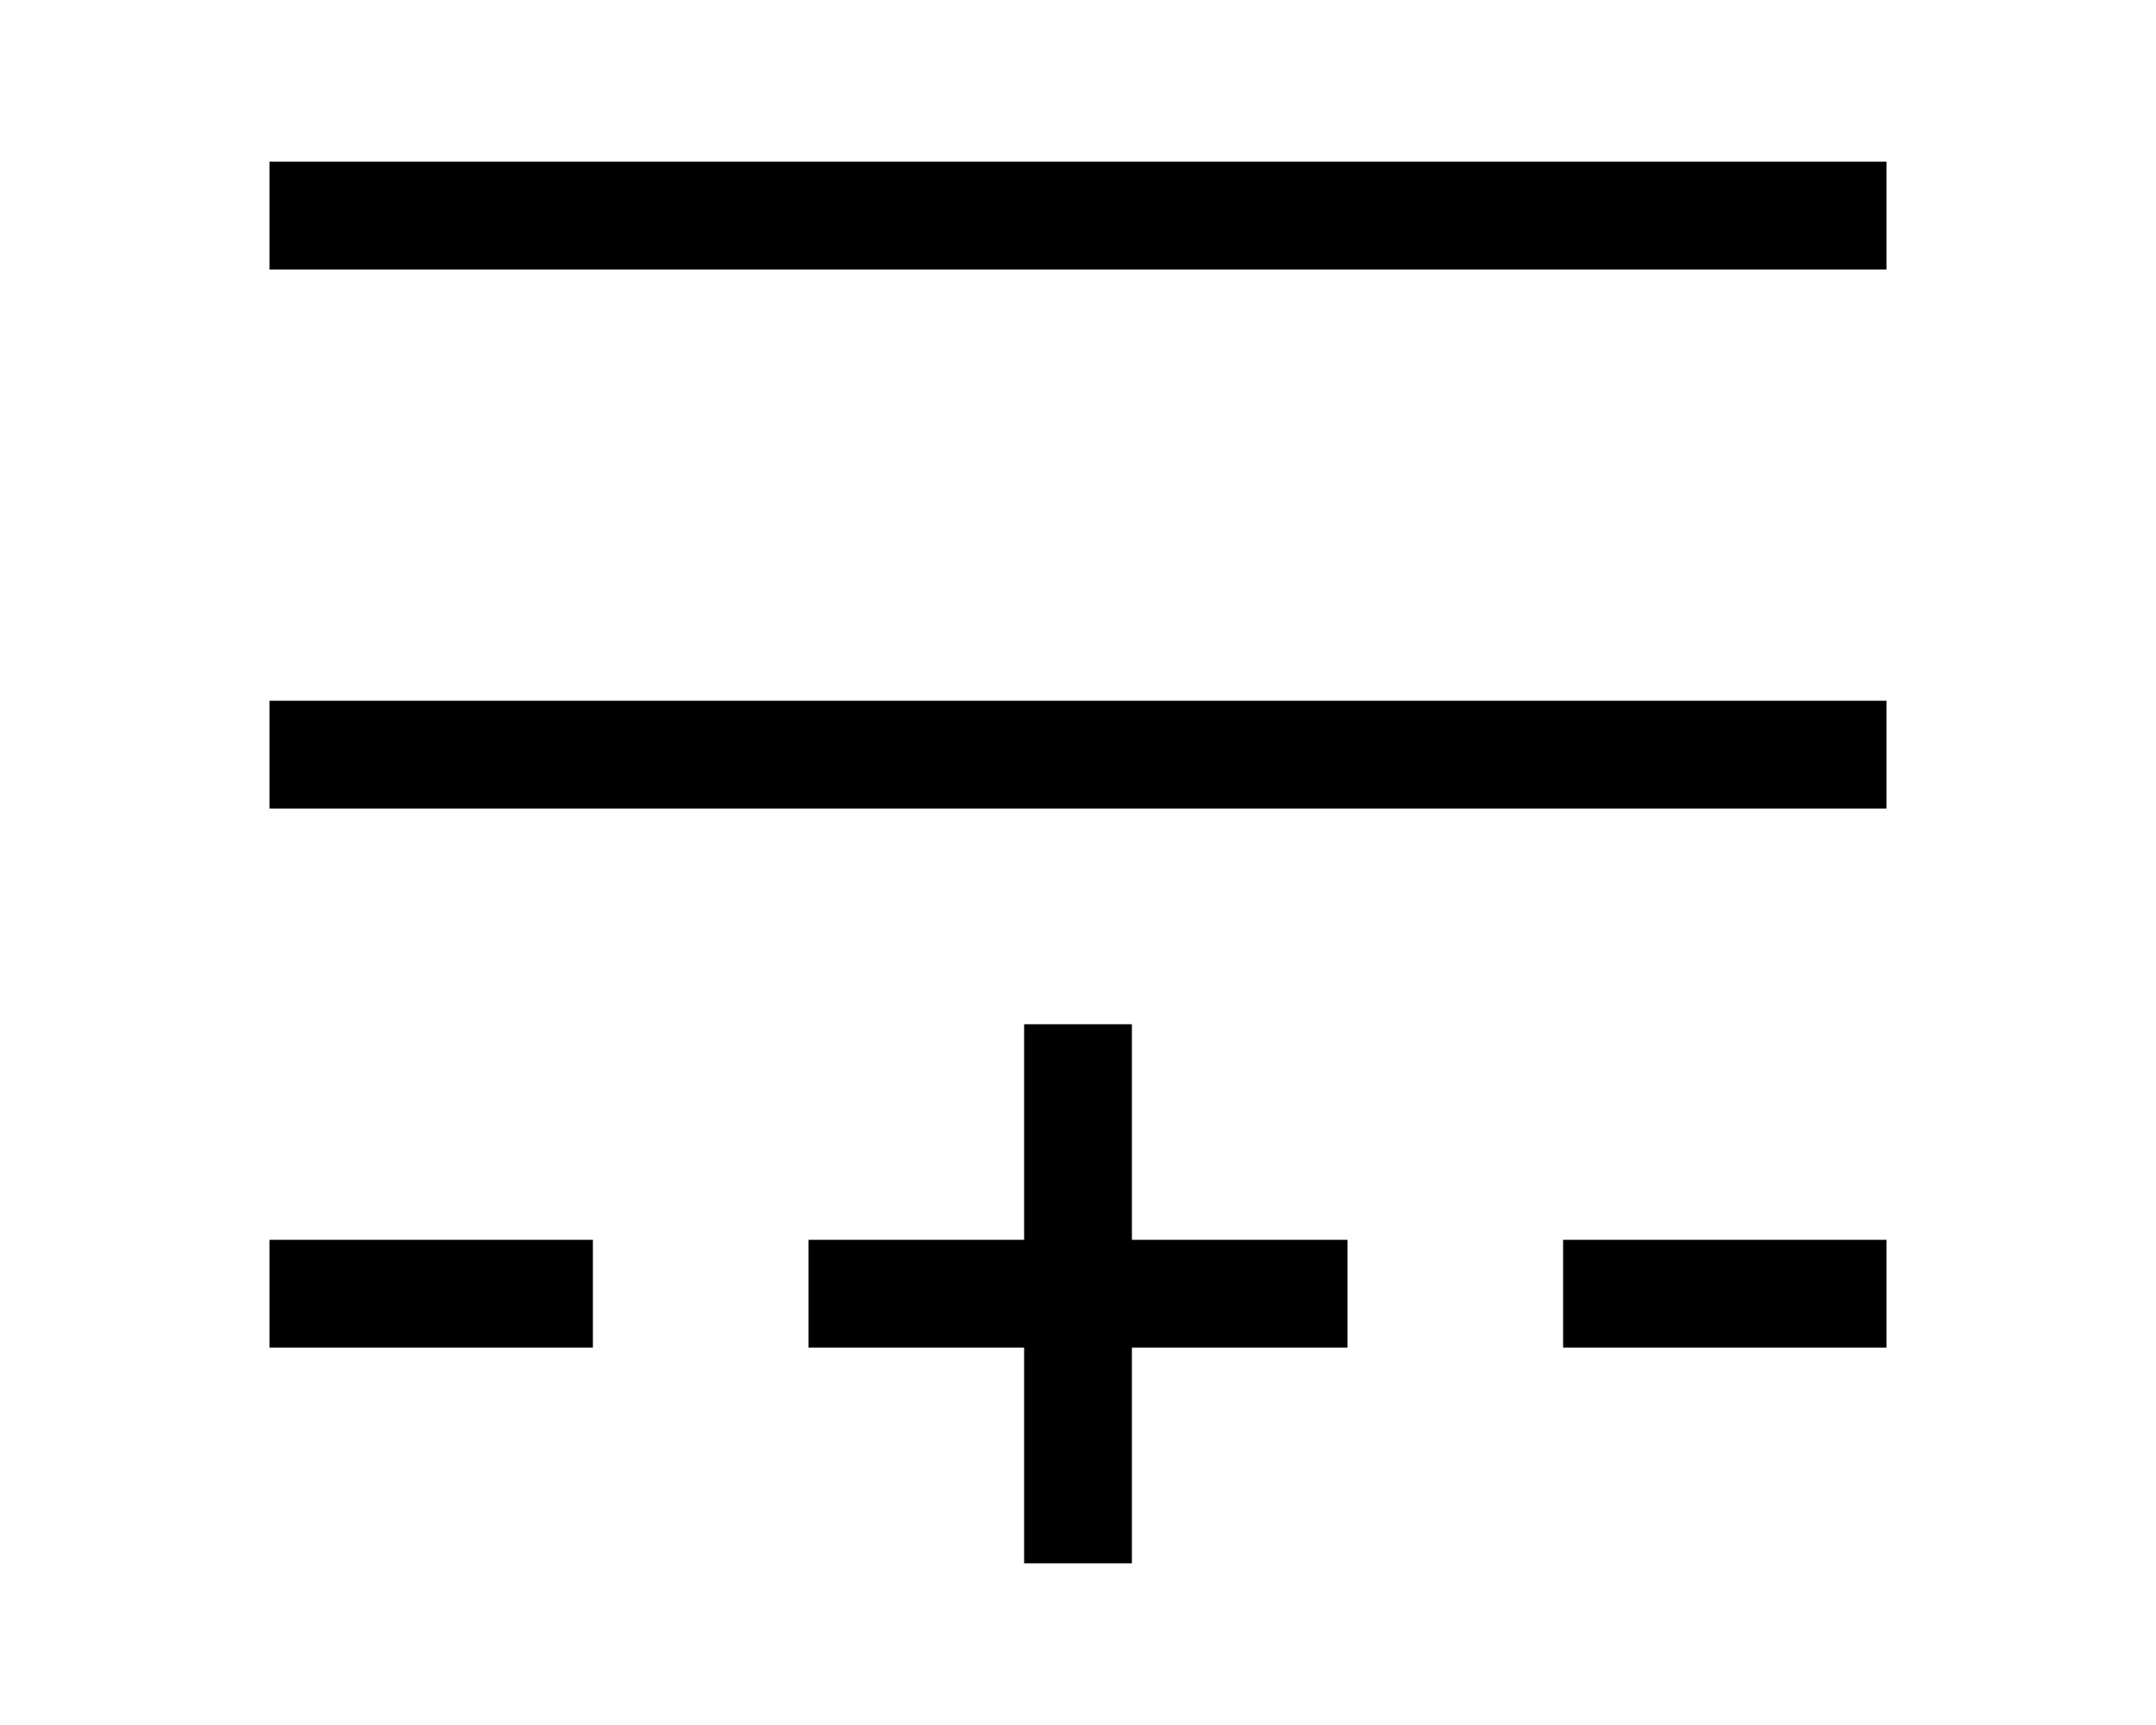 <?xml version="1.0" encoding="UTF-8" standalone="no"?>
<svg
   id="b"
   width="20"
   height="16"
   viewBox="0 0 20 16"
   version="1.1"
   sodipodi:docname="add-edge-bottom.svg"
   inkscape:version="1.3.1 (91b66b0, 2023-11-16)"
   xml:space="preserve"
   xmlns:inkscape="http://www.inkscape.org/namespaces/inkscape"
   xmlns:sodipodi="http://sodipodi.sourceforge.net/DTD/sodipodi-0.dtd"
   xmlns="http://www.w3.org/2000/svg"
   xmlns:svg="http://www.w3.org/2000/svg"><sodipodi:namedview
     id="namedview3"
     pagecolor="#ffffff"
     bordercolor="#000000"
     borderopacity="0.25"
     inkscape:showpageshadow="2"
     inkscape:pageopacity="0.0"
     inkscape:pagecheckerboard="0"
     inkscape:deskcolor="#d1d1d1"
     inkscape:zoom="14.75"
     inkscape:cx="5.9322034"
     inkscape:cy="8.5423729"
     inkscape:window-width="1312"
     inkscape:window-height="449"
     inkscape:window-x="40"
     inkscape:window-y="389"
     inkscape:window-maximized="0"
     inkscape:current-layer="d" /><defs
     id="defs1"><style
       id="style1">.e{stroke:#000;stroke-linecap:round;stroke-linejoin:round;}.e,.f{fill:none;}.f{opacity:.2;stroke-width:0px;}</style></defs><g
     id="c"><g
       id="d"><g
         id="g1986"
         style="clip-rule:evenodd;fill-rule:evenodd;stroke-miterlimit:10"
         transform="translate(-2584.73,-958.039)"><rect
           x="2594.23"
           y="967.539"
           width="1"
           height="5"
           id="rect948" /><rect
           x="2592.23"
           y="969.539"
           width="5"
           height="1"
           id="rect949" /><rect
           x="2587.23"
           y="969.539"
           width="3"
           height="1"
           id="rect950" /><rect
           x="2599.23"
           y="969.539"
           width="3"
           height="1"
           id="rect951" /><rect
           x="2587.23"
           y="964.539"
           width="15"
           height="1"
           id="rect952" /><rect
           x="2587.23"
           y="959.539"
           width="15"
           height="1"
           id="rect953" /></g></g></g></svg>
